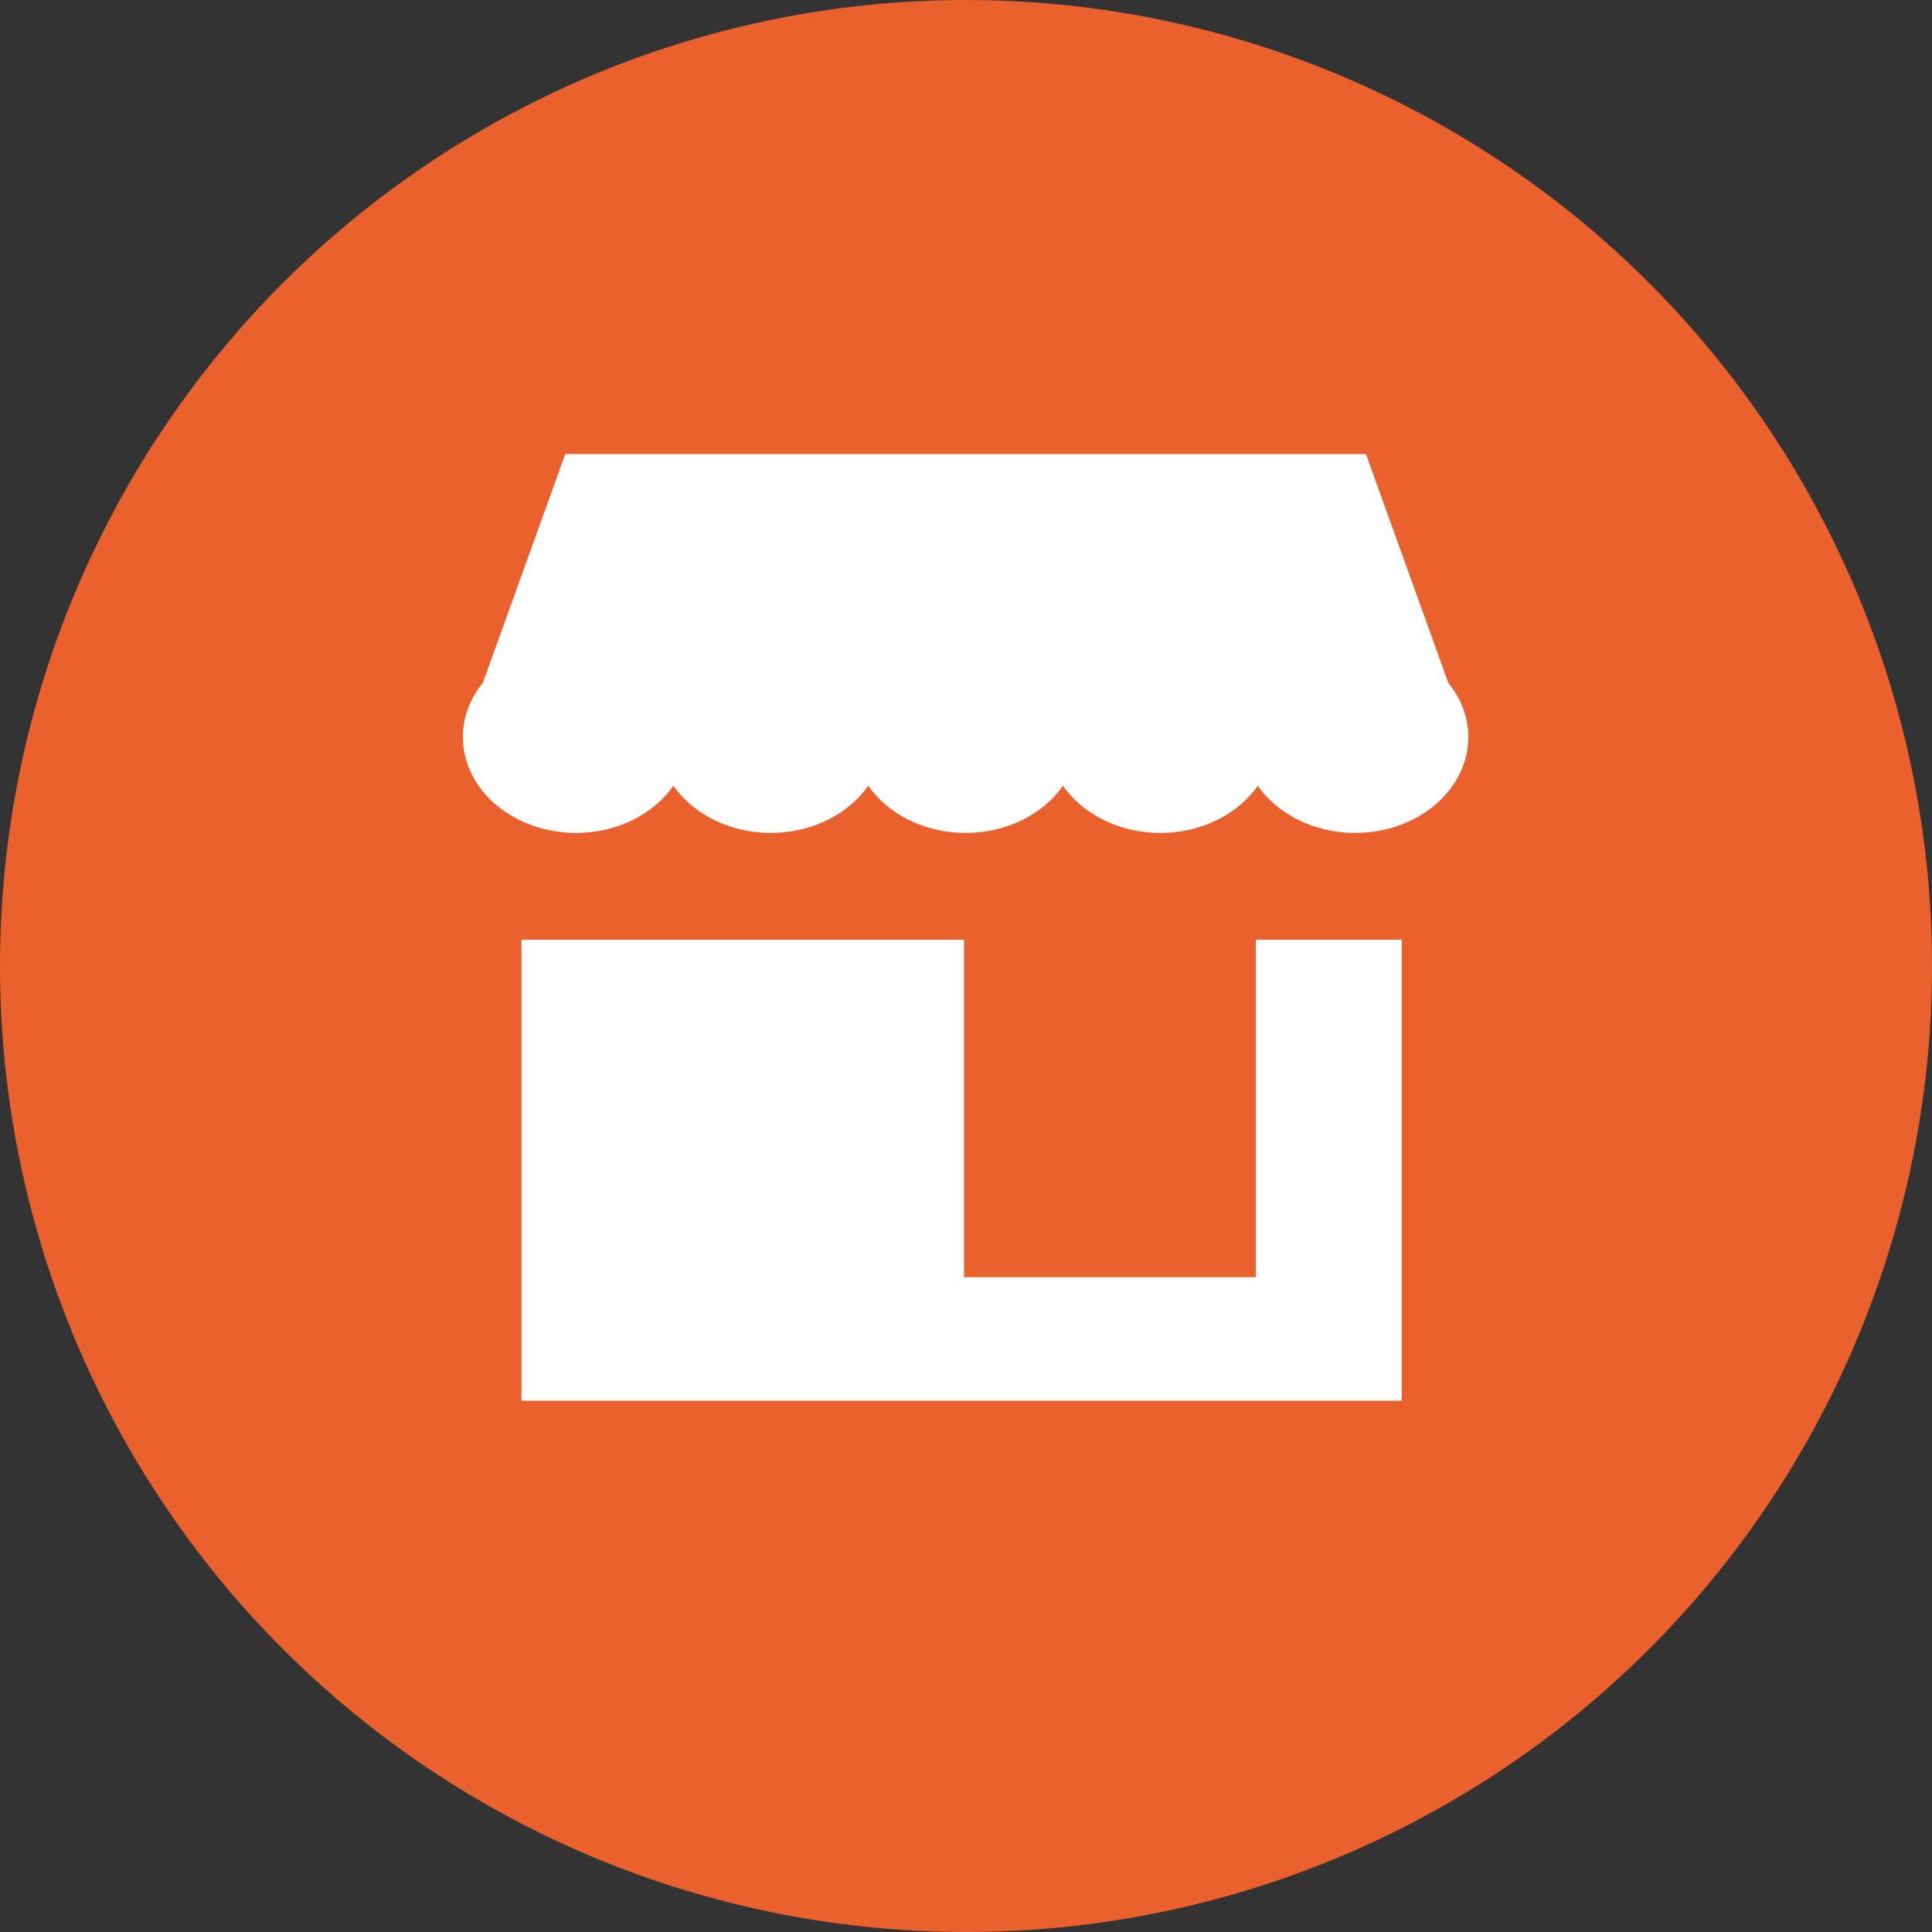 <svg width="25" height="25" viewBox="0 0 25 25" fill="none" xmlns="http://www.w3.org/2000/svg">
<rect x="0" y="0" width="25" height="25" fill="#333333" stroke="none"/>
<g id="Group 40624">
<circle id="Ellipse 128" cx="12.5" cy="12.5" r="12.5" fill="#EA612D"/>
<g id="Group">
<path id="Vector" d="M18.741 8.836L17.675 5.875H7.315L6.248 8.837C6.085 9.036 5.99 9.278 5.99 9.538C5.99 10.222 6.647 10.778 7.454 10.778C7.99 10.778 8.459 10.533 8.714 10.168C8.97 10.533 9.439 10.778 9.974 10.778C10.51 10.778 10.979 10.533 11.235 10.168C11.49 10.533 11.959 10.778 12.495 10.778C13.03 10.778 13.5 10.533 13.755 10.168C14.01 10.533 14.479 10.778 15.015 10.778C15.551 10.778 16.02 10.533 16.276 10.168C16.531 10.533 17 10.778 17.536 10.778C18.343 10.778 19 10.222 19 9.538C19 9.278 18.904 9.036 18.741 8.836Z" fill="white"/>
<path id="Vector_2" d="M16.25 16.527H12.474V12.16H8.657H7.398H6.748V18.125H18.138V12.16H16.25V16.527Z" fill="white"/>
</g>
</g>
</svg>
